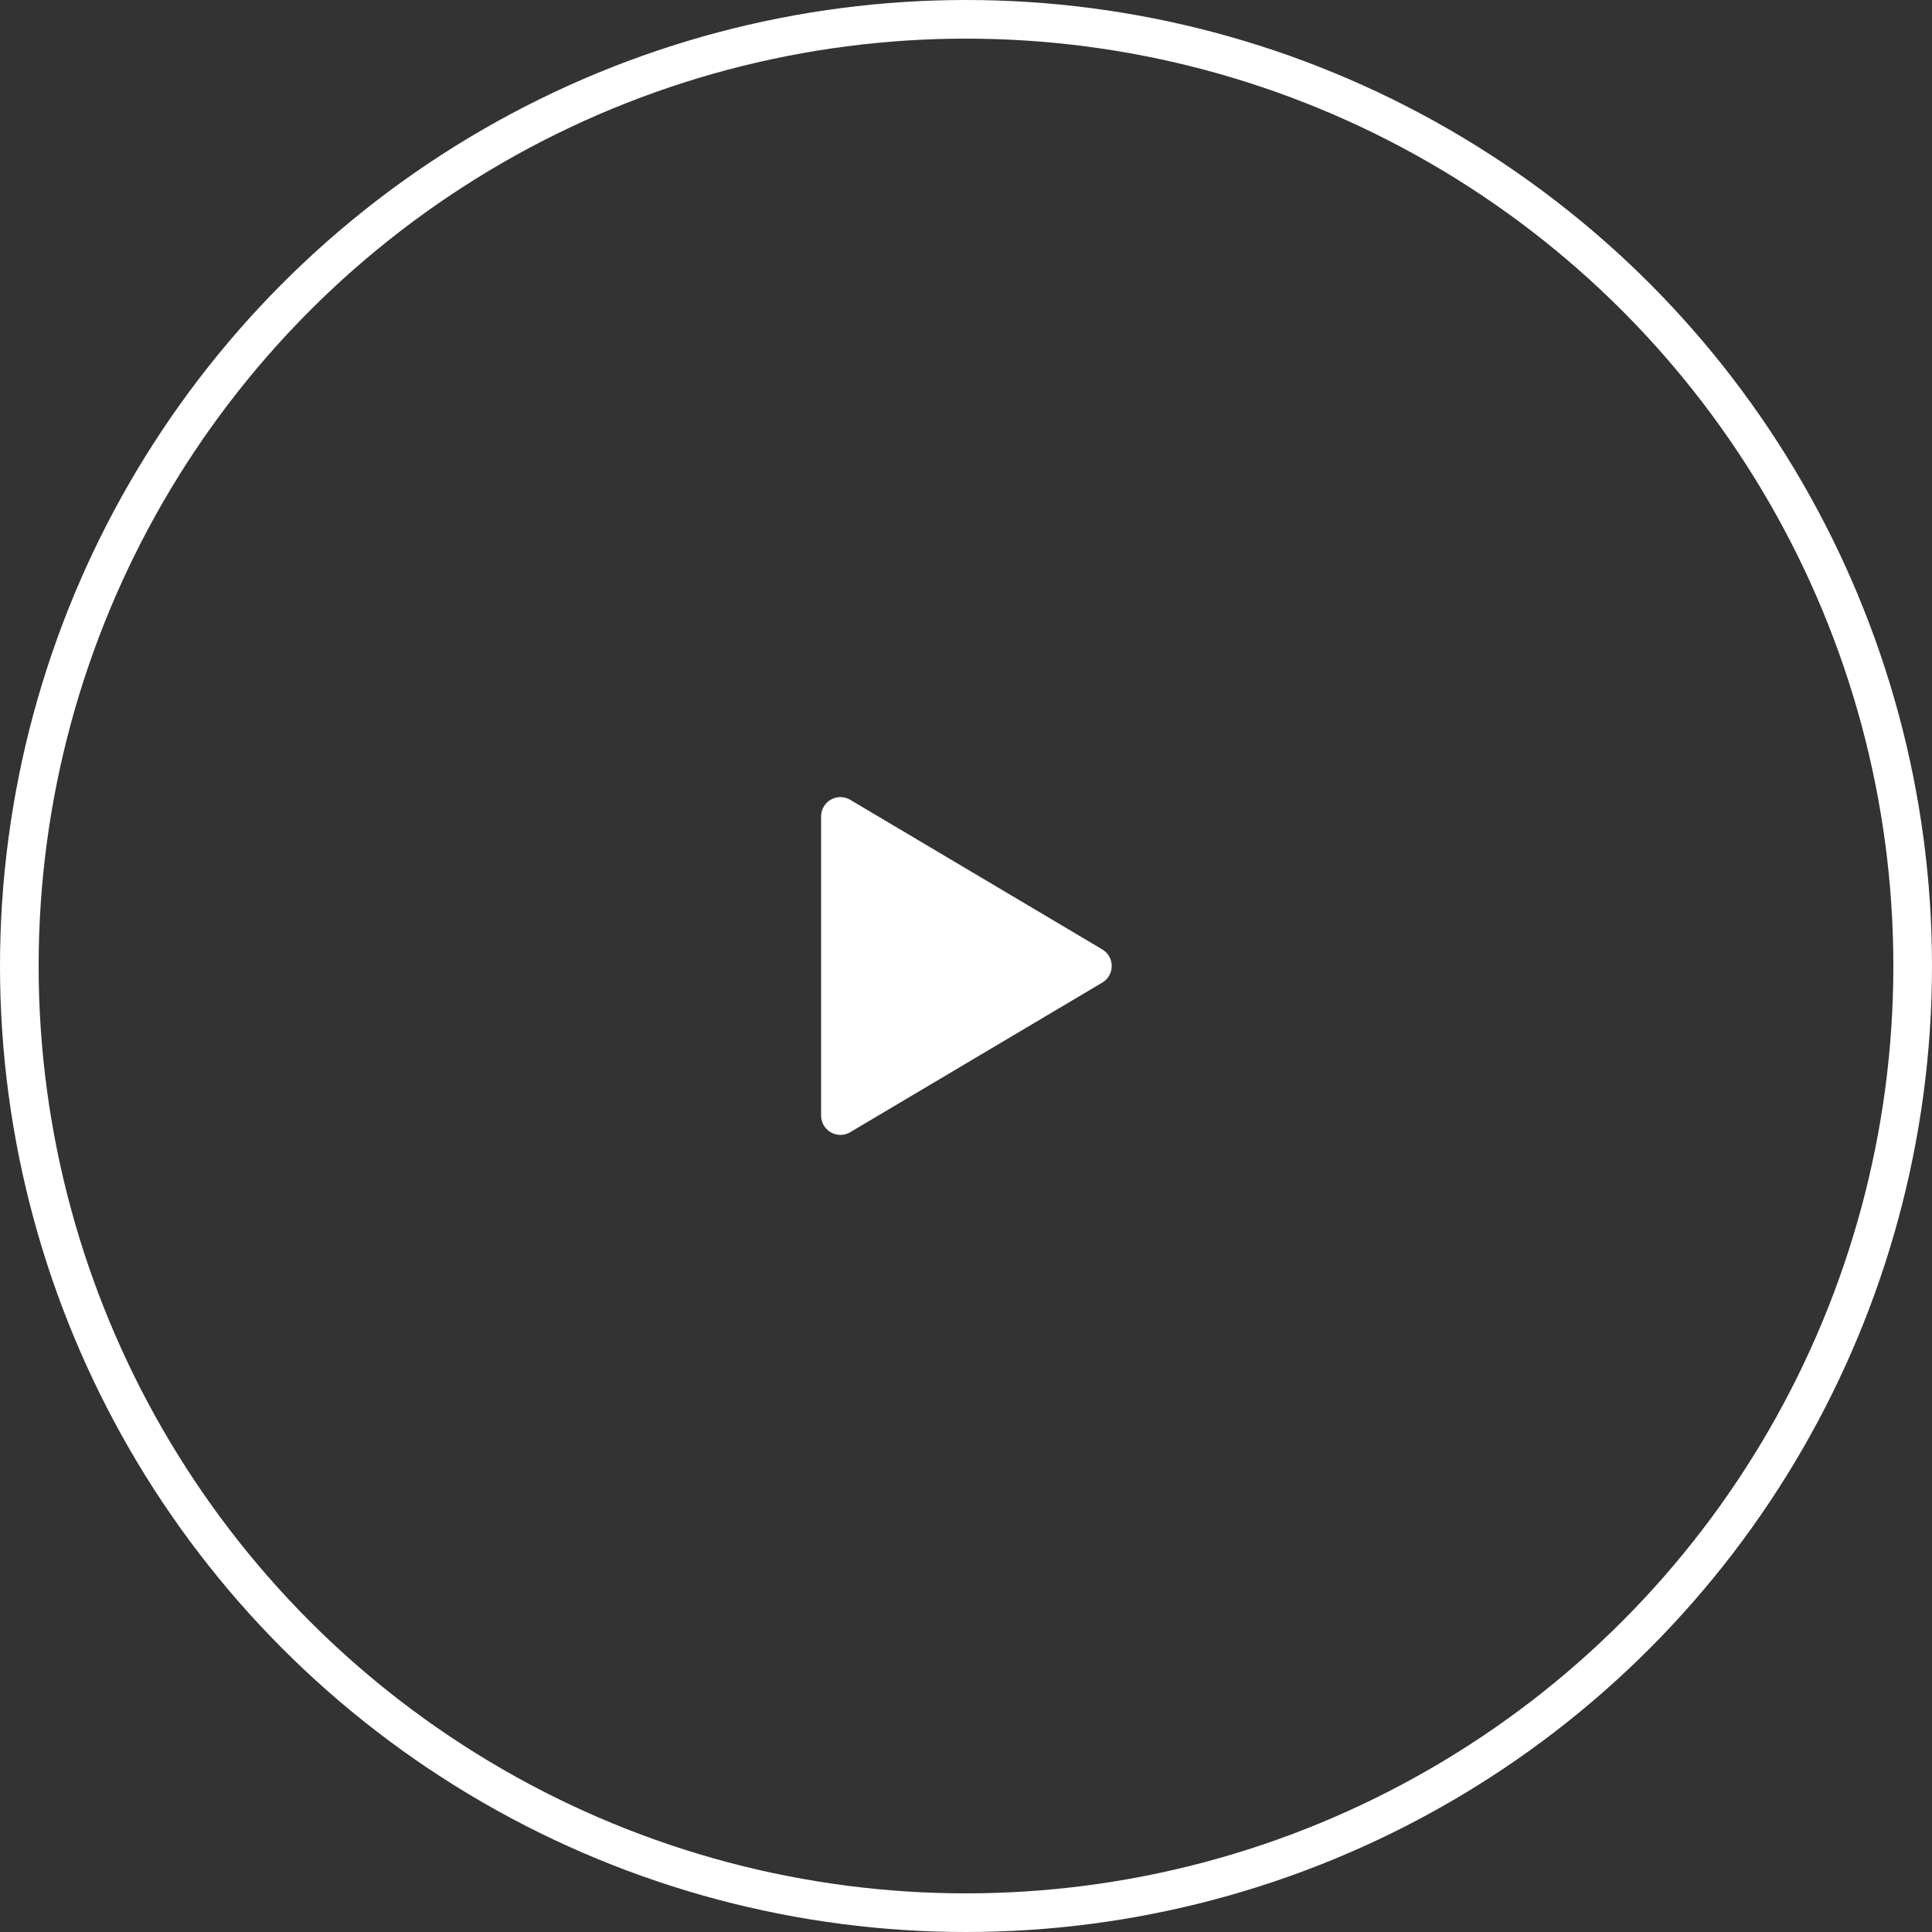 <svg xmlns="http://www.w3.org/2000/svg" width="100" height="100" viewBox="0 0 100 100"><rect x="0" y="0" width="100" height="100" fill="#333333" stroke="none"/><g transform="translate(-910 -448)"><g transform="translate(910 448)" fill="none" stroke="#fff" stroke-width="2"><circle cx="50" cy="50" r="50" stroke="none"/><circle cx="50" cy="50" r="49" fill="none"/></g><path d="M8.64,1.448a1,1,0,0,1,1.72,0L18.1,14.489A1,1,0,0,1,17.243,16H1.757A1,1,0,0,1,.9,14.489Z" transform="translate(968.5 488.5) rotate(90)" fill="#fff"/></g></svg>